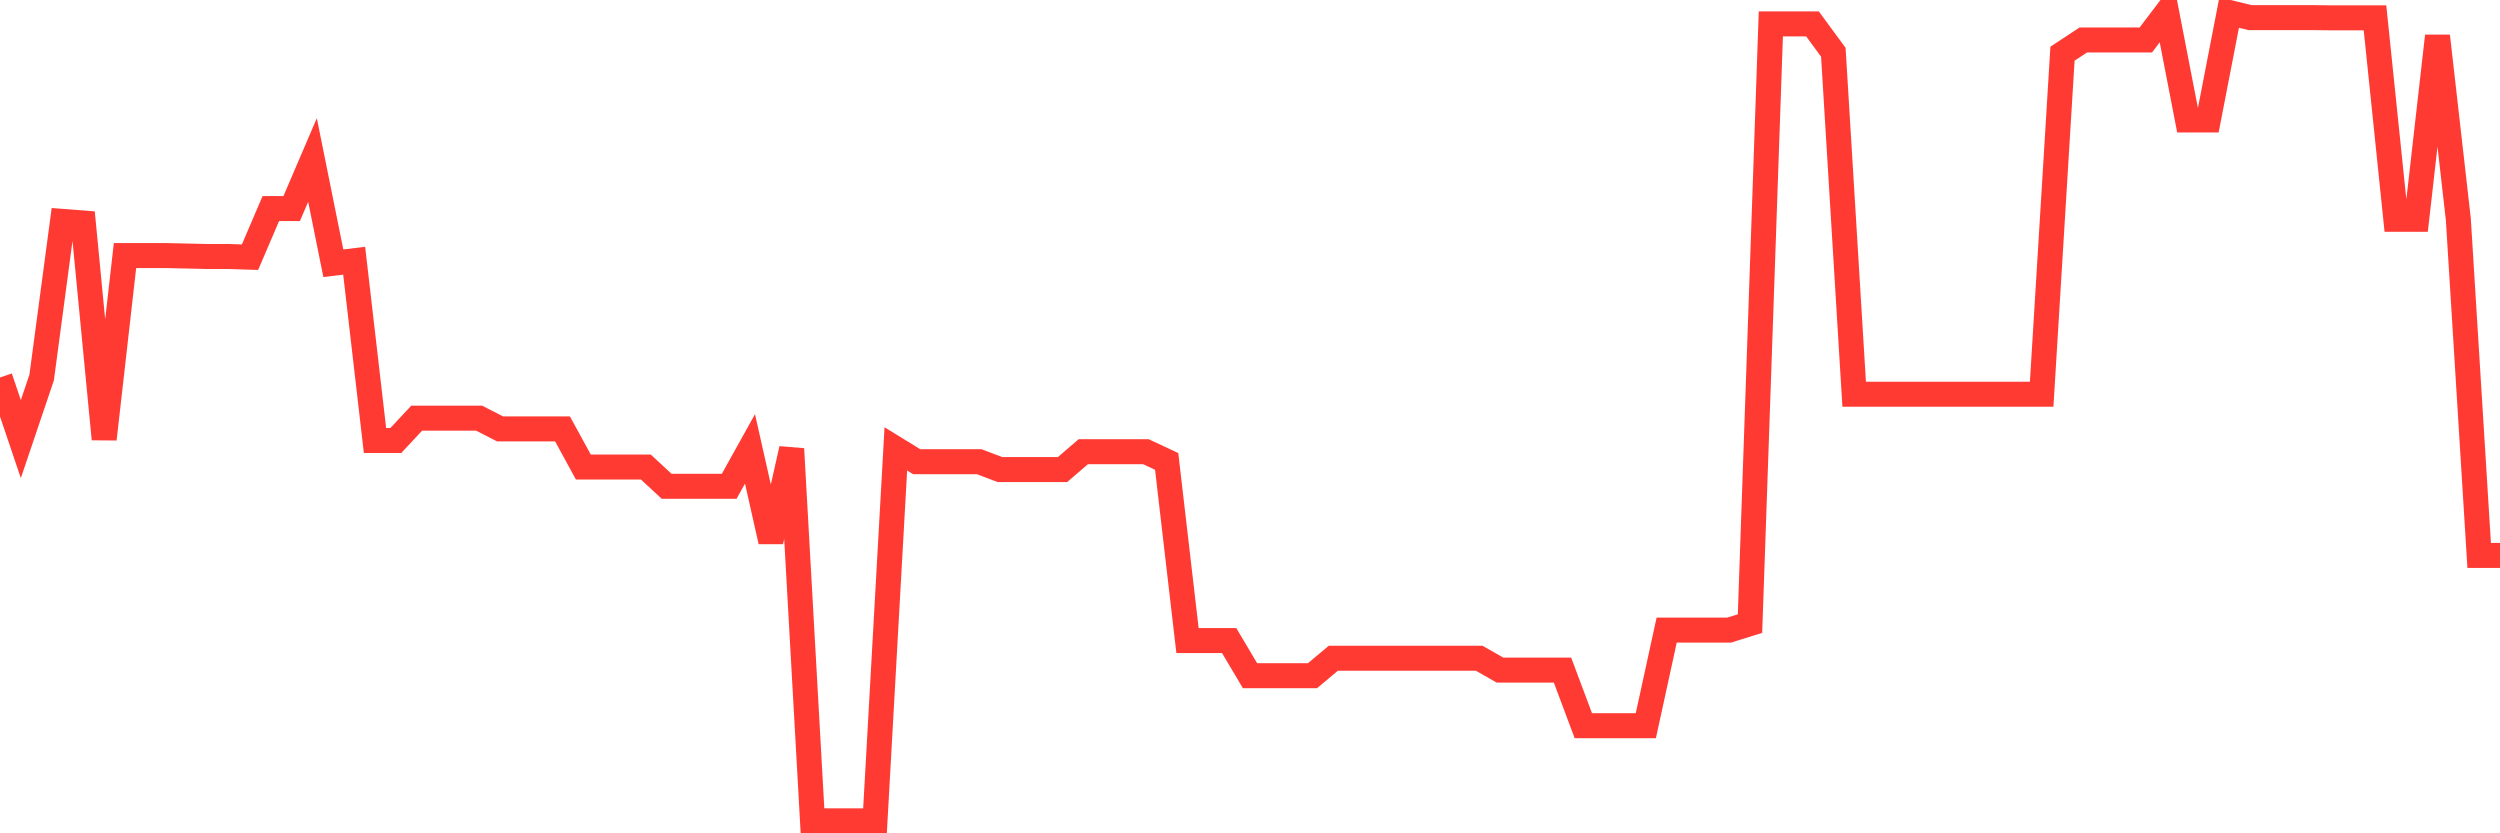 <svg
  xmlns="http://www.w3.org/2000/svg"
  xmlns:xlink="http://www.w3.org/1999/xlink"
  width="120"
  height="40"
  viewBox="0 0 120 40"
  preserveAspectRatio="none"
>
  <polyline
    points="0,18.119 1,21.077 2,18.119 3,10.627 4,10.705 5,21.077 6,12.268 7,12.268 8,12.268 9,12.29 10,12.313 11,12.313 12,12.346 13,10.012 14,10.012 15,7.679 16,12.636 17,12.514 18,21.144 19,21.144 20,20.073 21,20.073 22,20.073 23,20.073 24,20.586 25,20.586 26,20.586 27,20.586 28,22.417 29,22.417 30,22.417 31,22.417 32,23.344 33,23.344 34,23.344 35,23.344 36,21.546 37,25.99 38,21.546 39,39.4 40,39.4 41,39.4 42,39.4 43,21.546 44,22.161 45,22.161 46,22.161 47,22.161 48,22.54 49,22.54 50,22.54 51,22.54 52,21.68 53,21.68 54,21.68 55,21.68 56,22.149 57,30.747 58,30.747 59,30.747 60,32.433 61,32.433 62,32.433 63,32.433 64,31.595 65,31.595 66,31.595 67,31.595 68,31.595 69,31.595 70,31.595 71,31.595 72,32.165 73,32.165 74,32.165 75,32.165 76,34.833 77,34.833 78,34.833 79,34.833 80,30.244 81,30.244 82,30.244 83,30.244 84,29.932 85,1.147 86,1.147 87,1.147 88,2.509 89,18.923 90,18.923 91,18.923 92,18.923 93,18.923 94,18.923 95,18.923 96,18.923 97,18.923 98,18.923 99,2.576 100,1.918 101,1.918 102,1.918 103,1.918 104,0.6 105,5.758 106,5.758 107,0.6 108,0.846 109,0.846 110,0.846 111,0.846 112,0.857 113,0.857 114,0.857 115,10.526 116,10.526 117,1.728 118,10.526 119,26.66 120,26.66"
    fill="none"
    stroke="#ff3a33"
    stroke-width="1.2"
  >
  </polyline>
</svg>